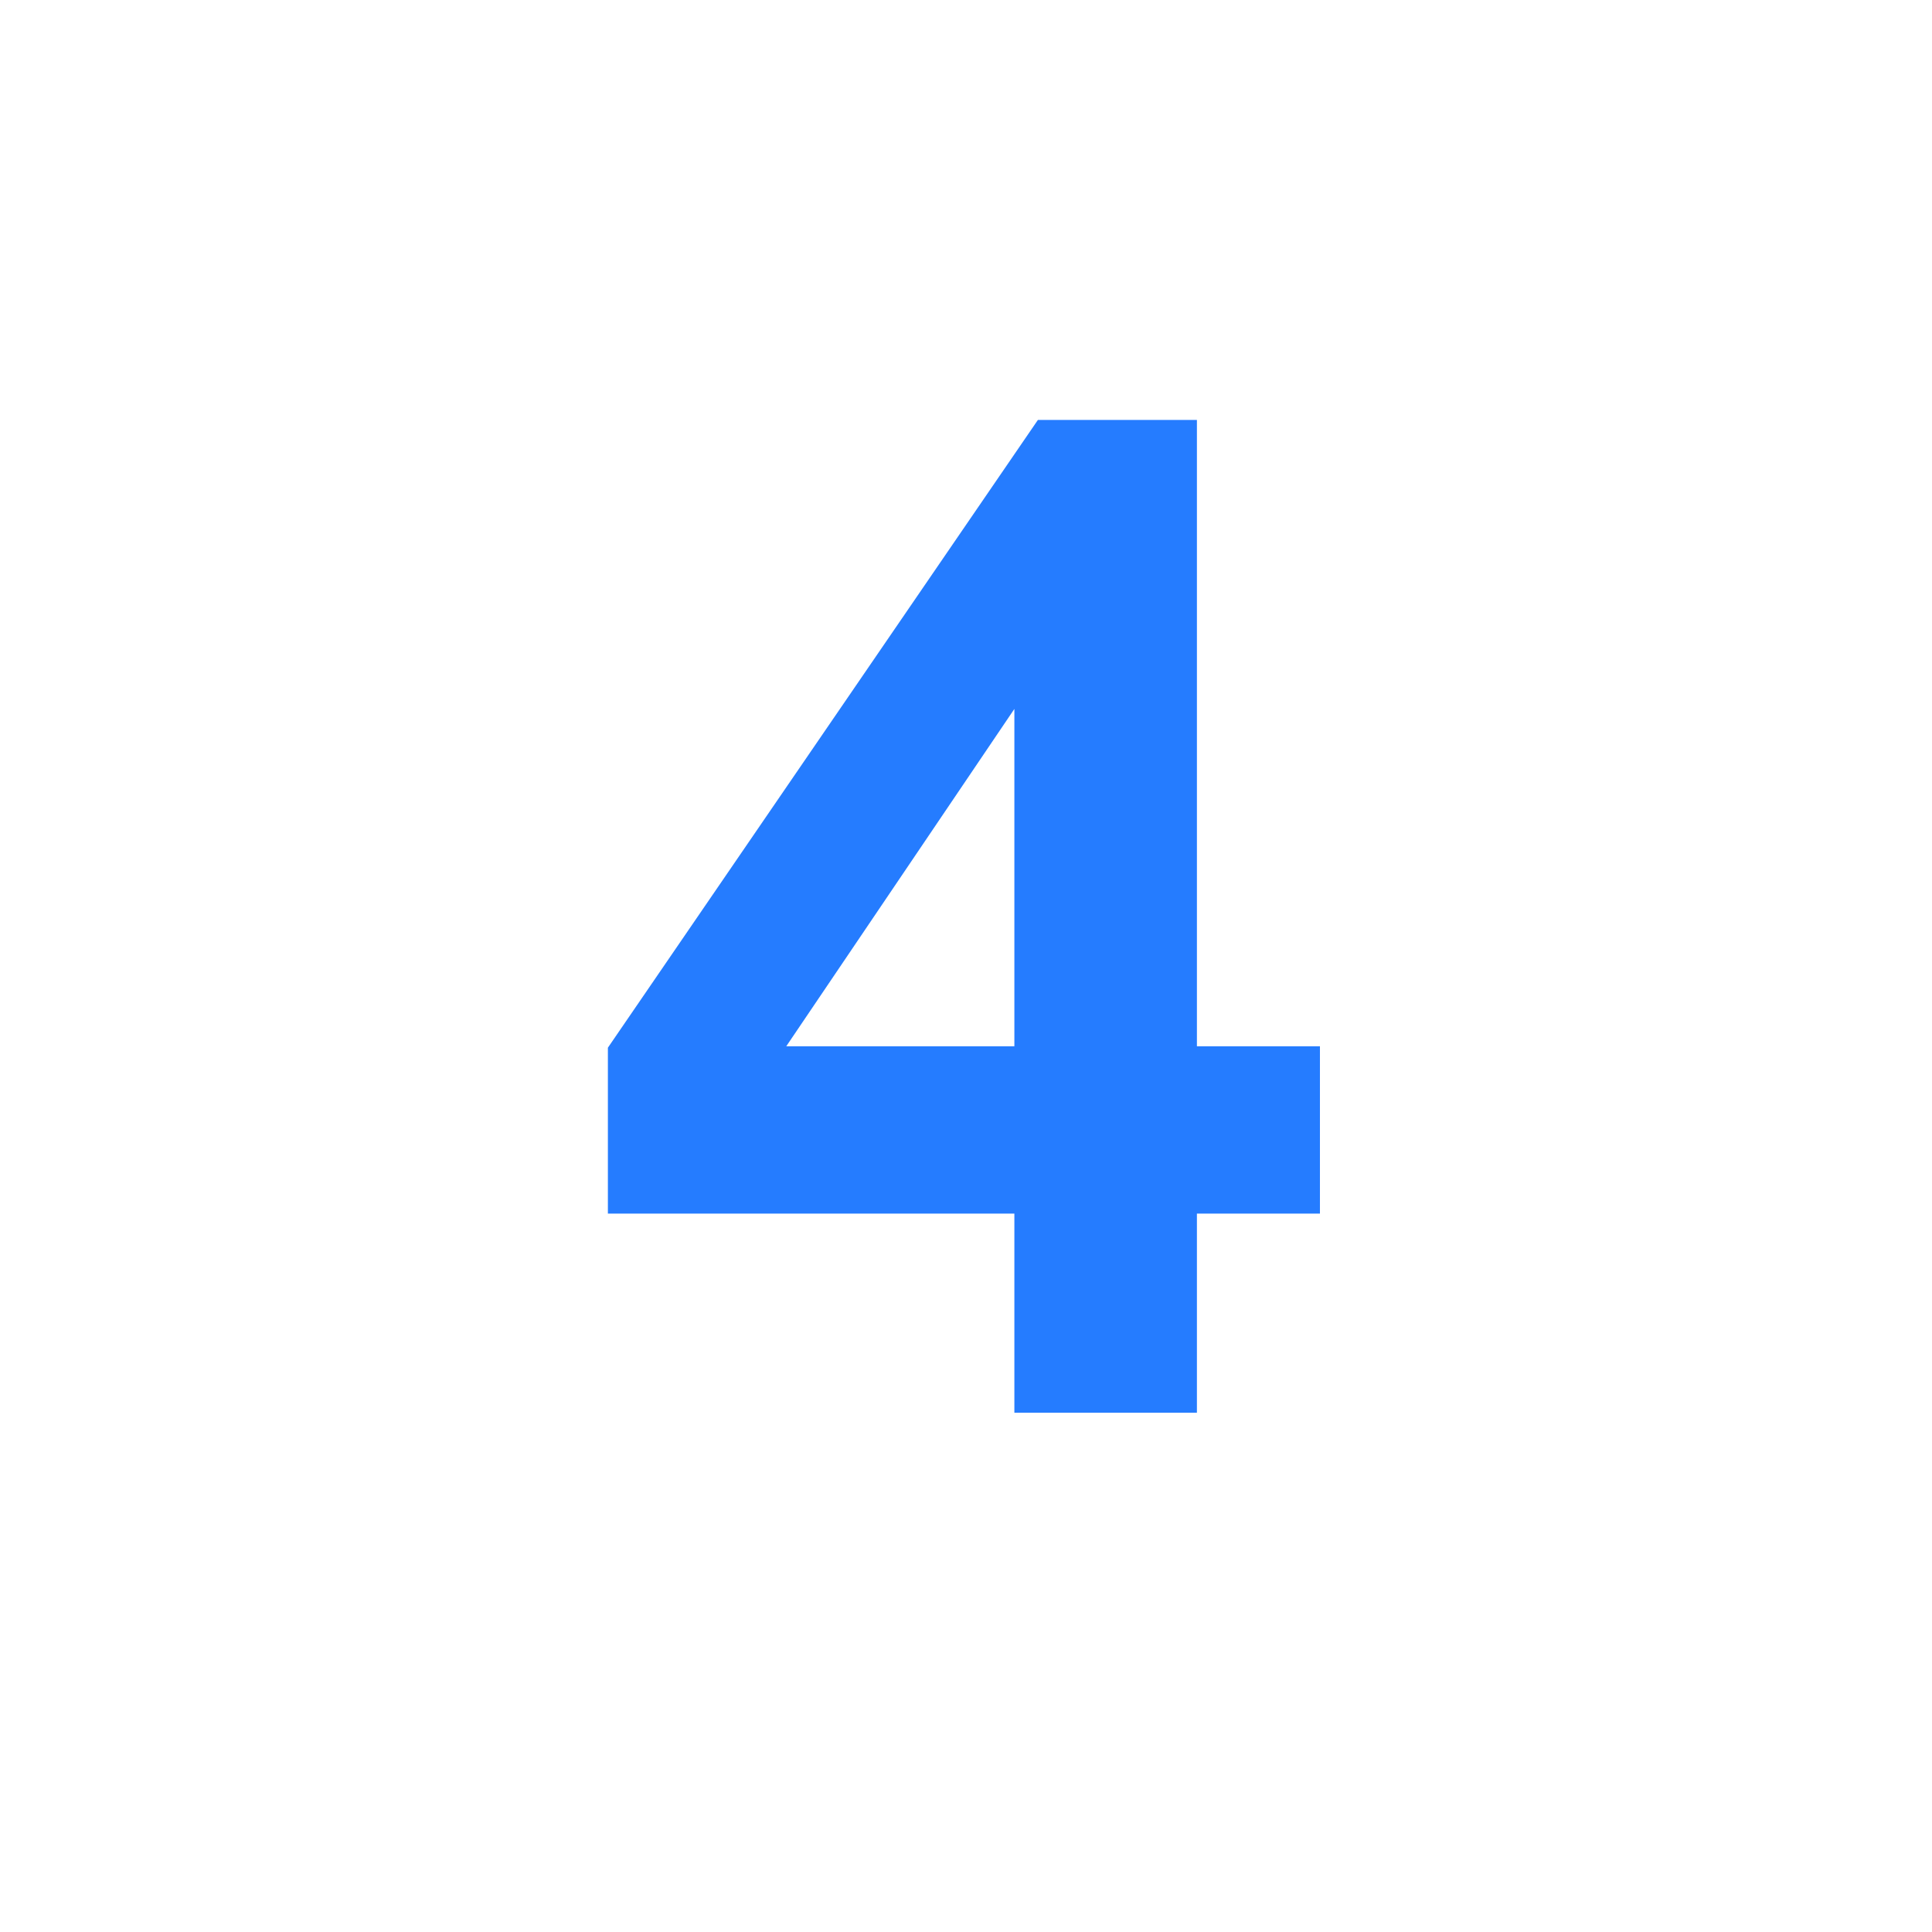 <?xml version="1.0" encoding="UTF-8"?> <svg xmlns="http://www.w3.org/2000/svg" xmlns:xlink="http://www.w3.org/1999/xlink" width="1080" zoomAndPan="magnify" viewBox="0 0 810 810" height="1080" preserveAspectRatio="xMidYMid meet" version="1.0"><defs><g></g></defs><g fill="#257cff" fill-opacity="1"><g transform="translate(243.844, 592.286)"><g><path d="M 257.969 -153.625 L 309.547 -153.625 L 309.547 -83.469 L 257.969 -83.469 L 257.969 0 L 181.438 0 L 181.438 -83.469 L 11.016 -83.469 L 11.016 -153.031 L 191.297 -416.219 L 257.969 -416.219 Z M 85.797 -153.625 L 181.438 -153.625 L 181.438 -295.062 Z M 85.797 -153.625 "></path></g></g></g></svg> 